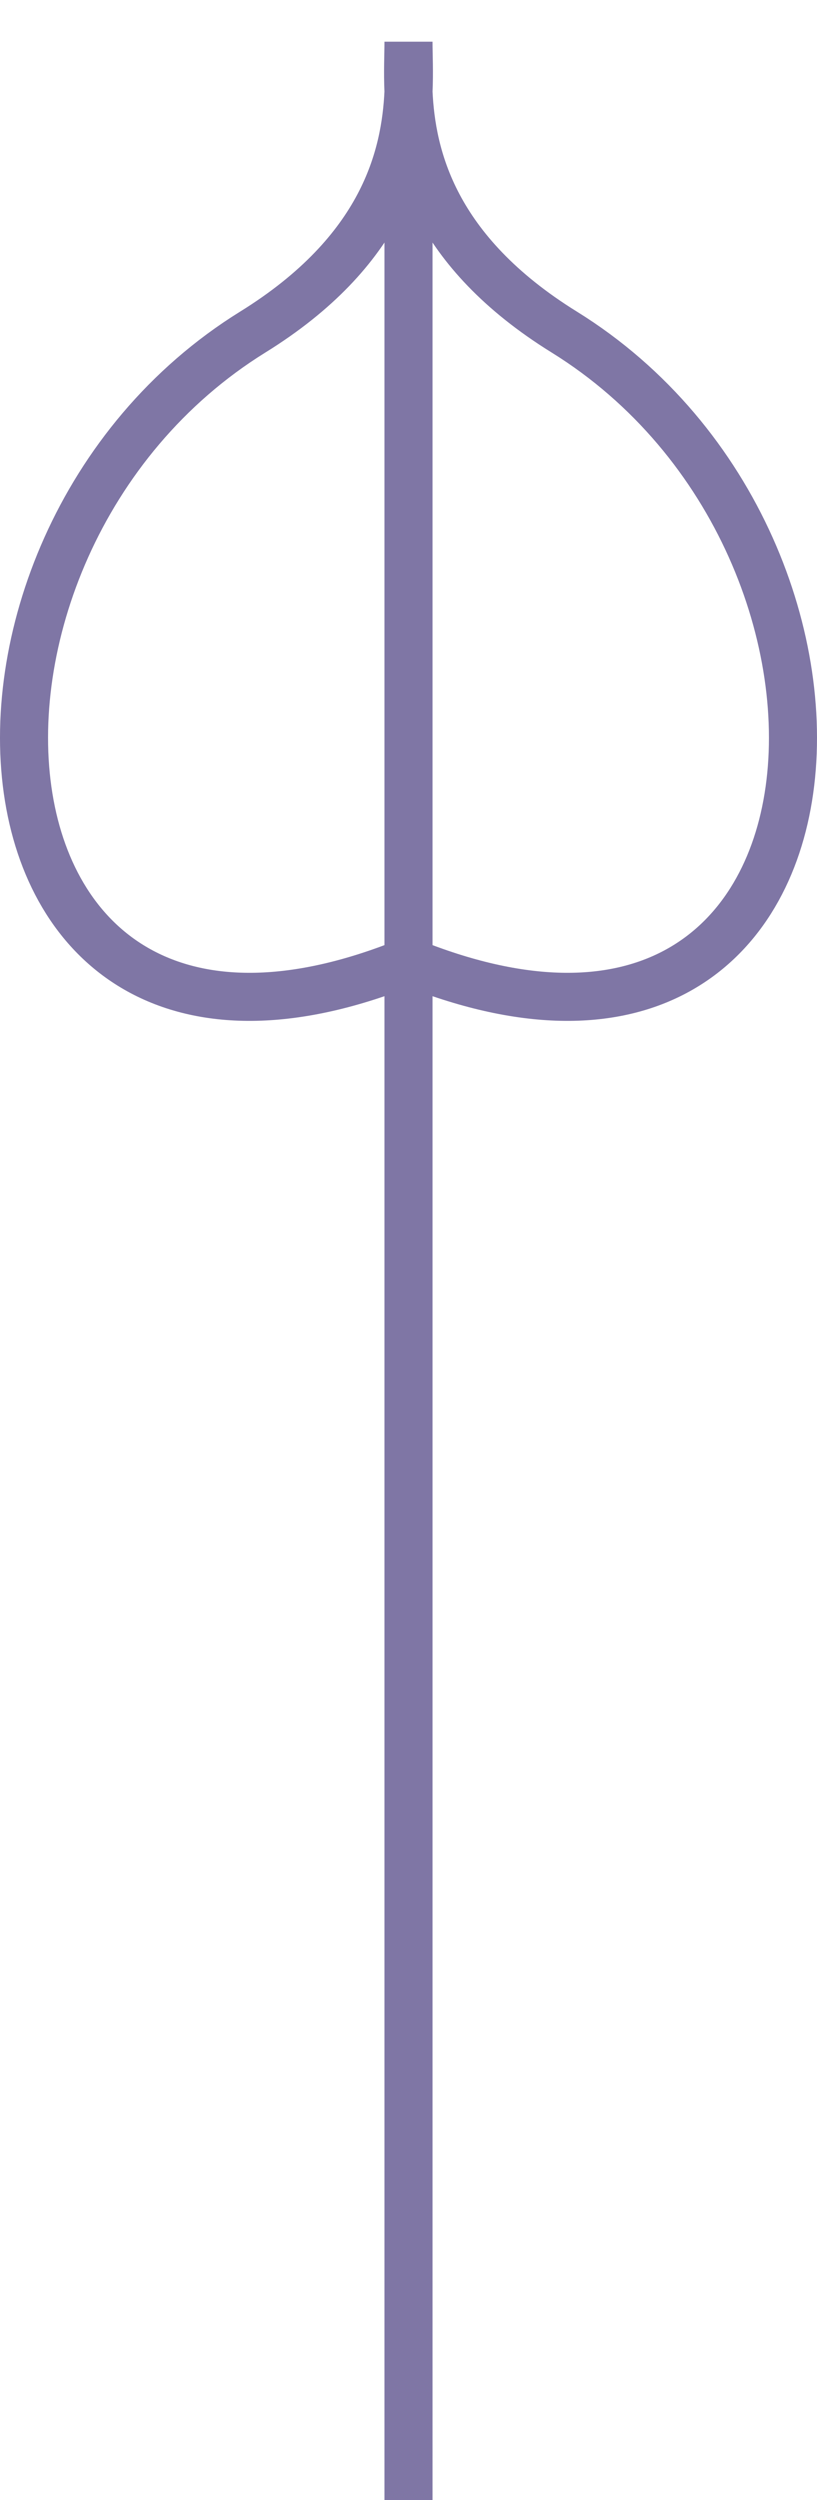 <?xml version="1.0" encoding="UTF-8"?> <svg xmlns="http://www.w3.org/2000/svg" width="17" height="52" viewBox="0 0 17 52" fill="none"> <path d="M8.5 52V20V52ZM8.5 20C-1.035 23.873 -1.959 11.381 5.259 6.907C7.985 5.218 8.438 3.247 8.5 1.909L8.5 20ZM8.5 20C18.035 23.873 18.959 11.381 11.741 6.907C9.015 5.218 8.561 3.247 8.5 1.909L8.5 20ZM8.5 1.909C8.519 1.49 8.5 1.134 8.5 0.867C8.5 1.134 8.481 1.49 8.5 1.909Z" stroke="#7F76A5"></path> </svg> 
